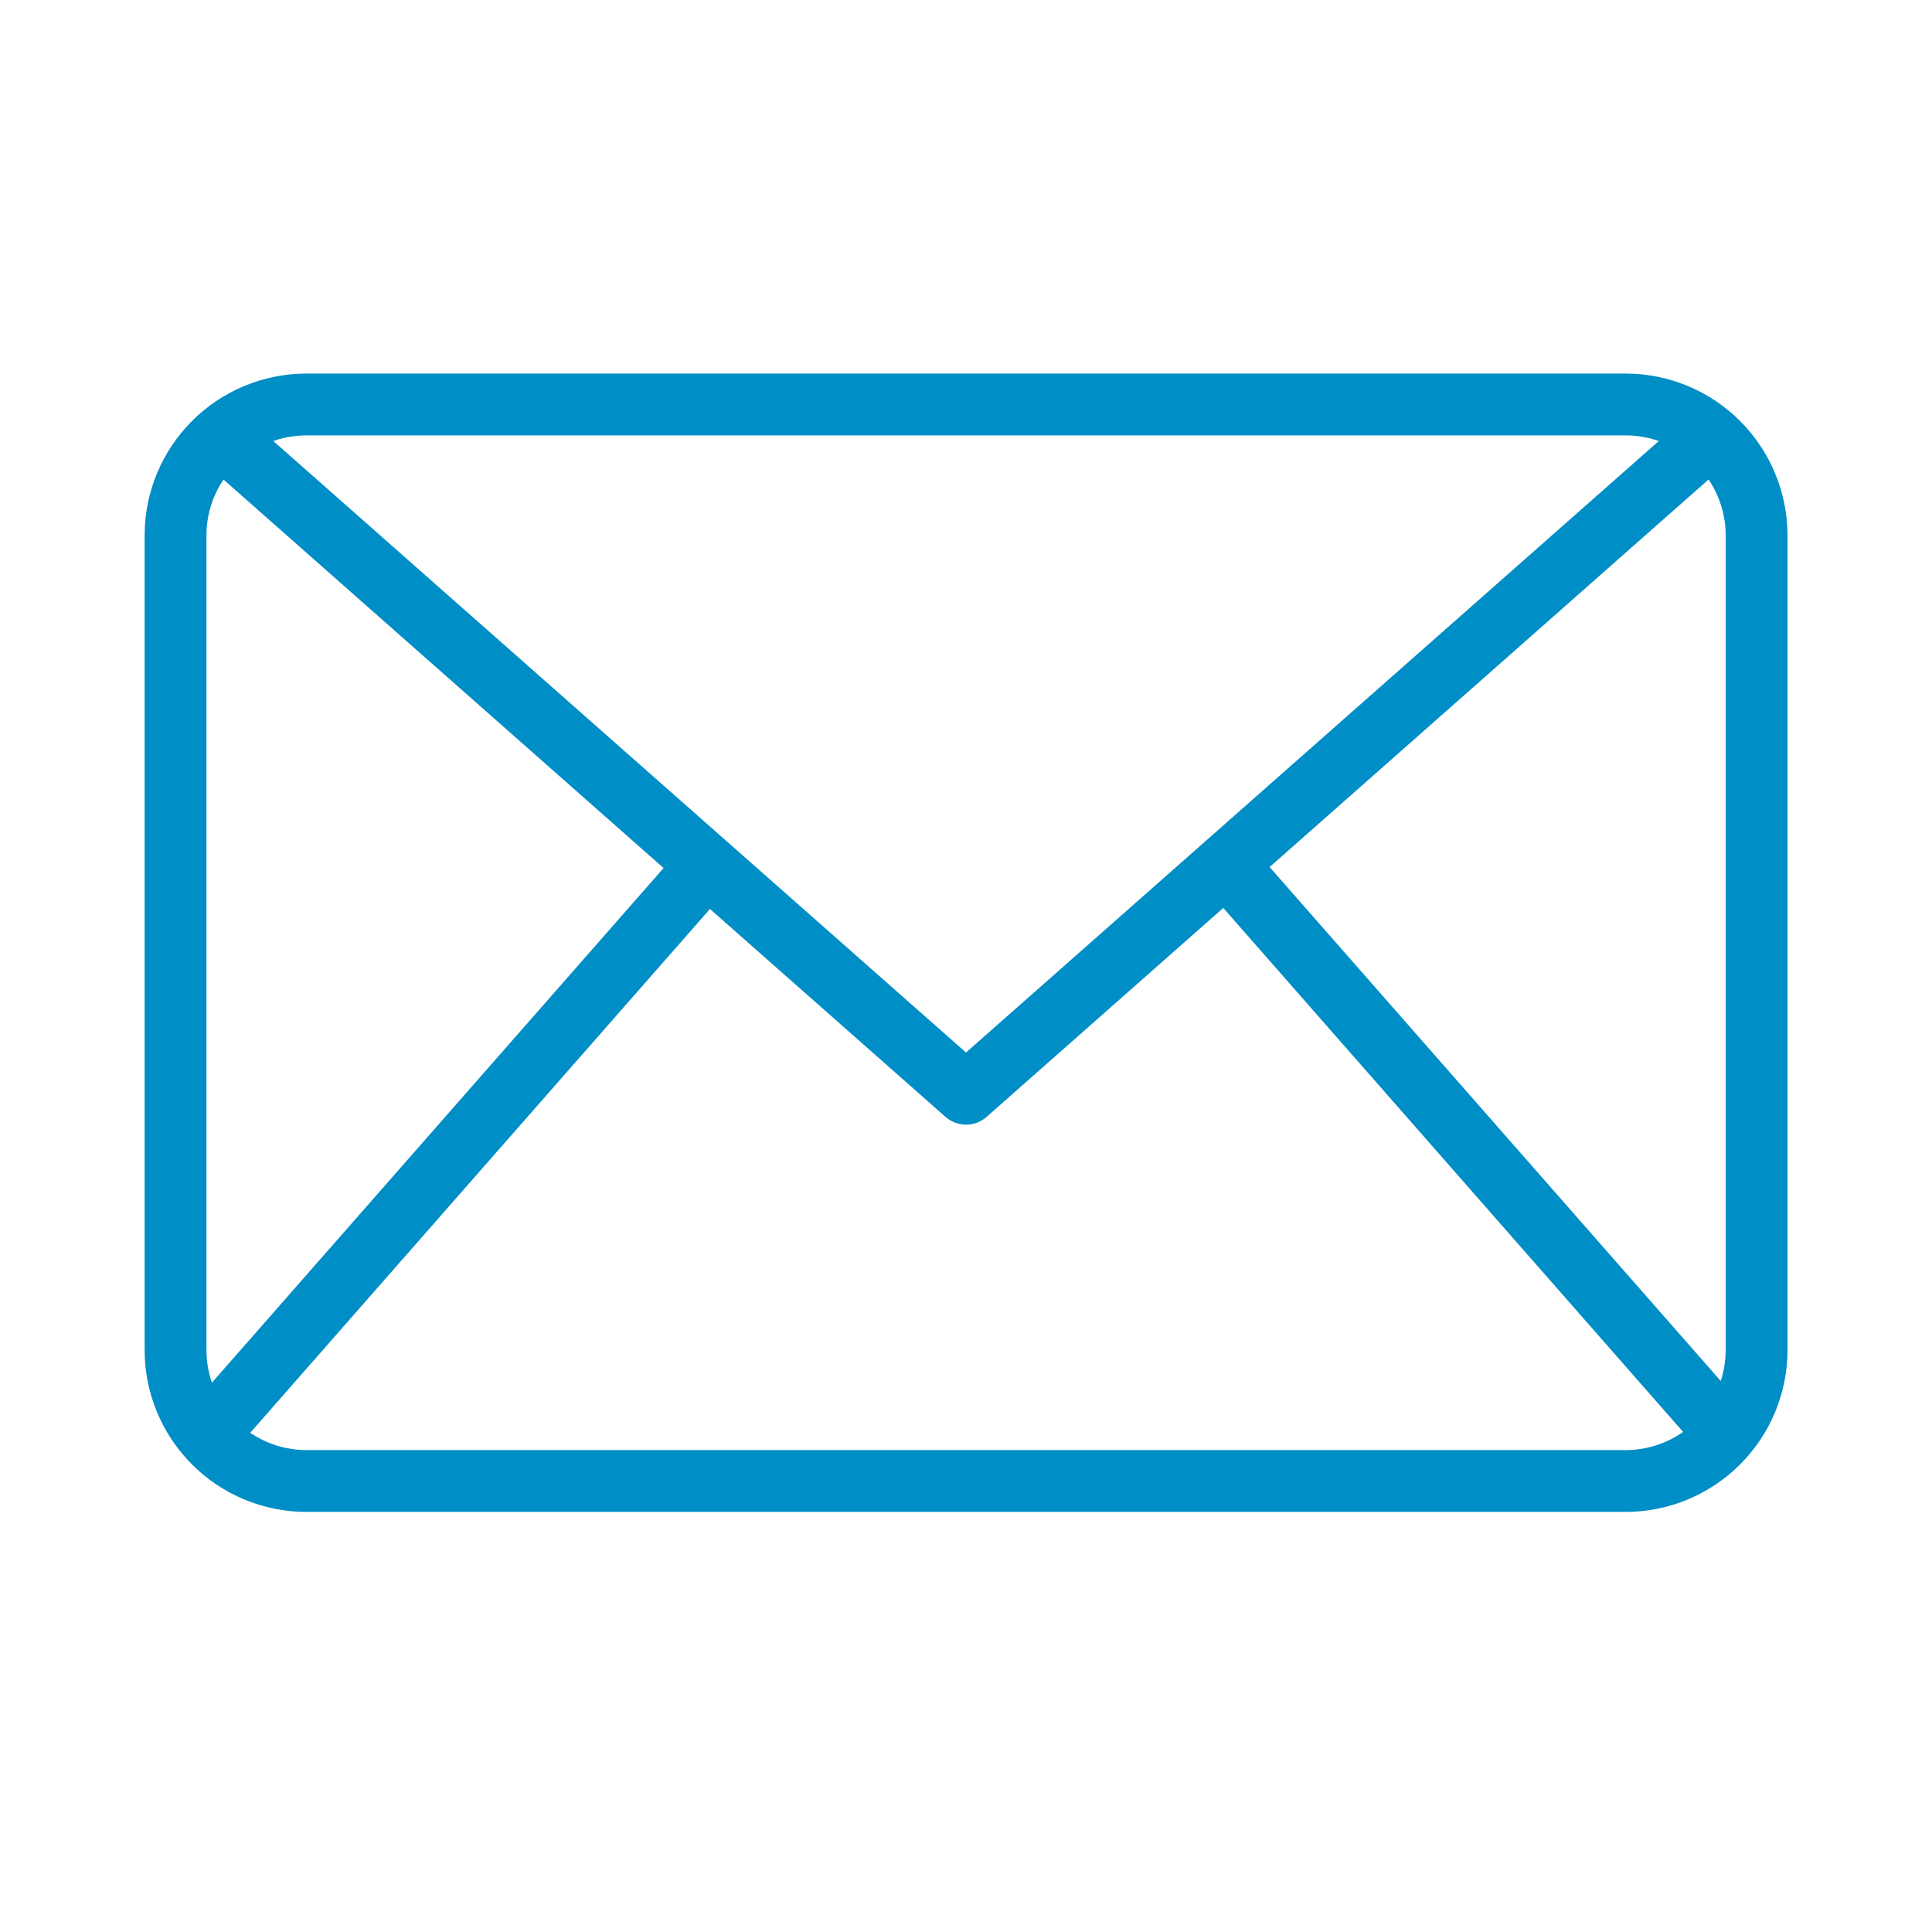<?xml version="1.0" encoding="utf-8"?>
<svg xmlns="http://www.w3.org/2000/svg" fill="none" height="28" viewBox="0 0 28 28" width="28">
<path d="M23.561 21.912H4.44C3.818 21.911 3.222 21.664 2.783 21.224C2.344 20.785 2.096 20.189 2.096 19.567V7.758C2.096 7.136 2.344 6.541 2.783 6.101C3.222 5.662 3.818 5.414 4.44 5.414H23.561C24.183 5.414 24.779 5.662 25.218 6.101C25.658 6.541 25.905 7.136 25.906 7.758V19.567C25.905 20.189 25.658 20.785 25.218 21.224C24.779 21.664 24.183 21.911 23.561 21.912ZM4.44 6.31C4.056 6.31 3.688 6.463 3.416 6.734C3.145 7.006 2.992 7.374 2.992 7.758V19.567C2.992 19.951 3.145 20.319 3.416 20.591C3.688 20.863 4.056 21.015 4.44 21.016H23.561C23.945 21.015 24.314 20.863 24.585 20.591C24.857 20.319 25.009 19.951 25.01 19.567V7.758C25.009 7.374 24.857 7.006 24.585 6.734C24.314 6.463 23.945 6.31 23.561 6.31H4.44Z" fill="#008EC7"/>
<path d="M14 16.299C13.89 16.299 13.785 16.259 13.703 16.187L2.906 6.656L3.499 5.984L14 15.254L24.5 5.986L25.093 6.657L14.297 16.188C14.214 16.26 14.109 16.3 14 16.299Z" fill="#008EC7"/>
<path d="M2.662 20.505L9.915 12.241L10.589 12.832L3.336 21.096L2.662 20.505Z" fill="#008EC7"/>
<path d="M17.434 12.823L18.107 12.232L25.361 20.496L24.687 21.088L17.434 12.823Z" fill="#008EC7"/>
</svg>